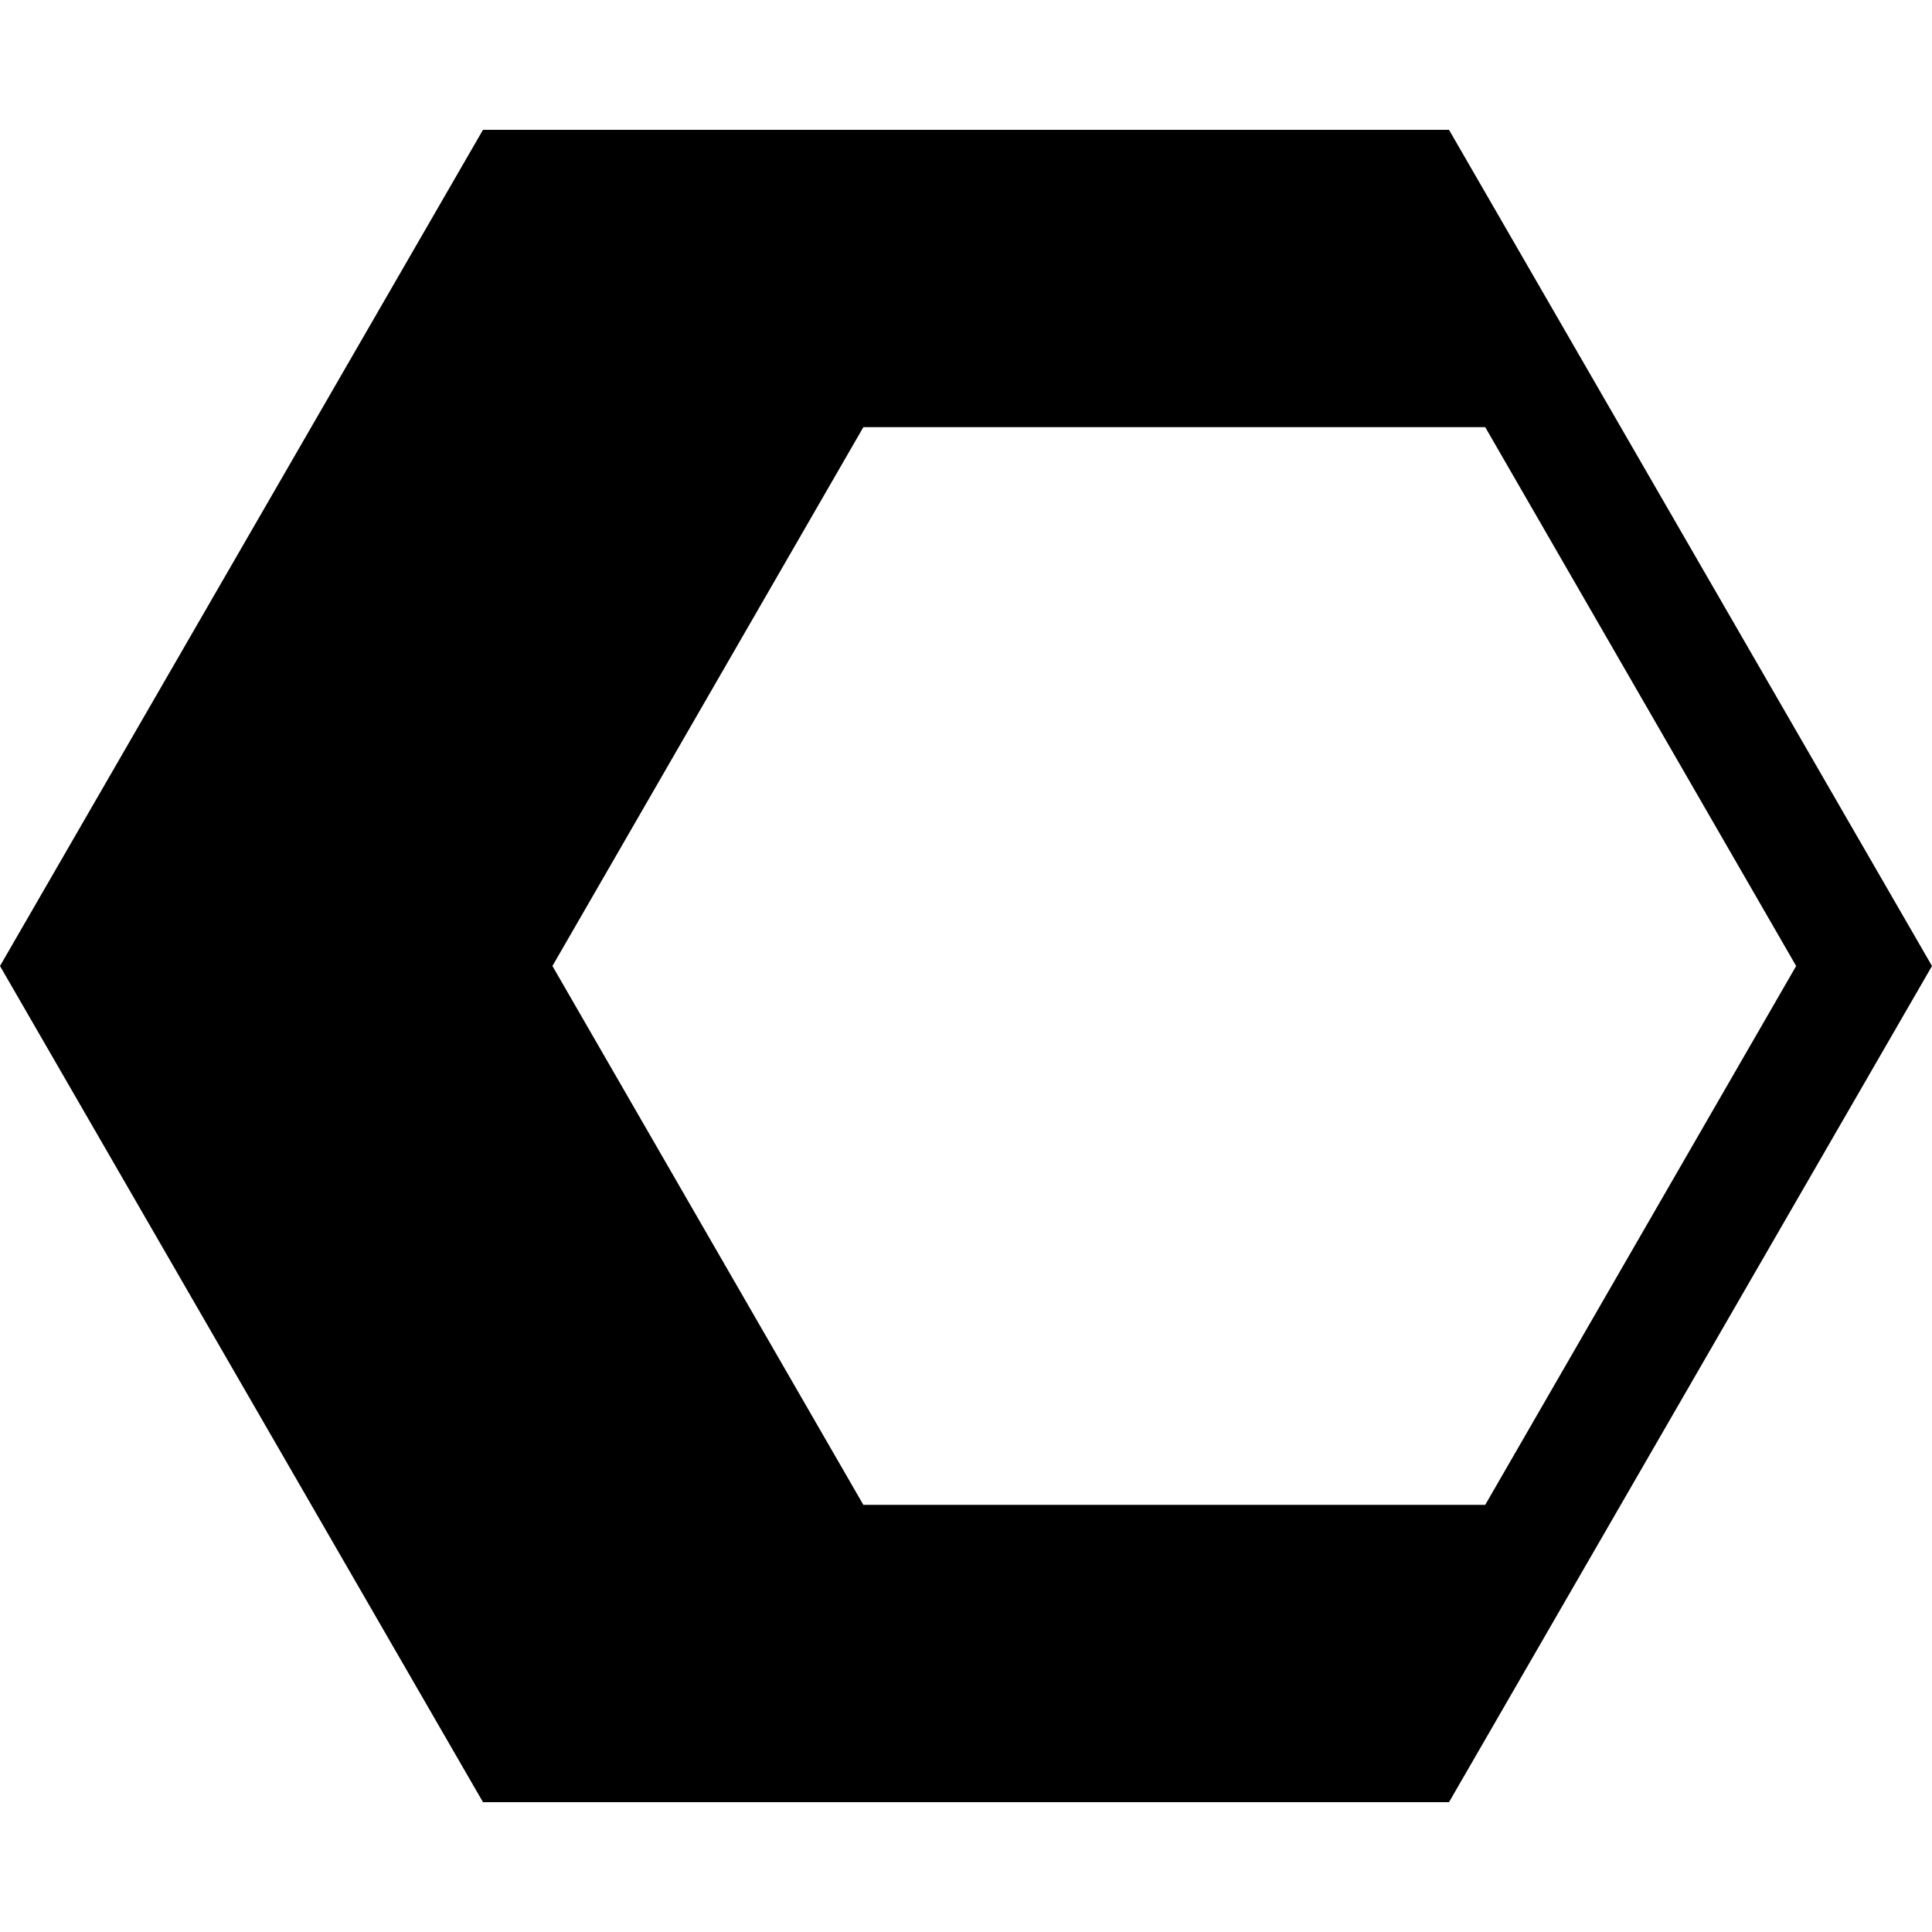 <?xml version="1.0" encoding="utf-8"?>
<!-- Generator: Adobe Illustrator 26.0.2, SVG Export Plug-In . SVG Version: 6.00 Build 0)  -->
<svg version="1.1" id="Layer_1" xmlns="http://www.w3.org/2000/svg" xmlns:xlink="http://www.w3.org/1999/xlink" x="0px" y="0px"
	 viewBox="0 0 128 128" style="enable-background:new 0 0 128 128;" xml:space="preserve">
<g>
	<g>
		<path d="M98.4,28.3L119,64L98.4,99.7H57.2L36.6,64l20.6-35.7H98.4 M96,8.6H32L0,64l32,55.4h64L128,64L96,8.6L96,8.6z"/>
	</g>
</g>
</svg>
